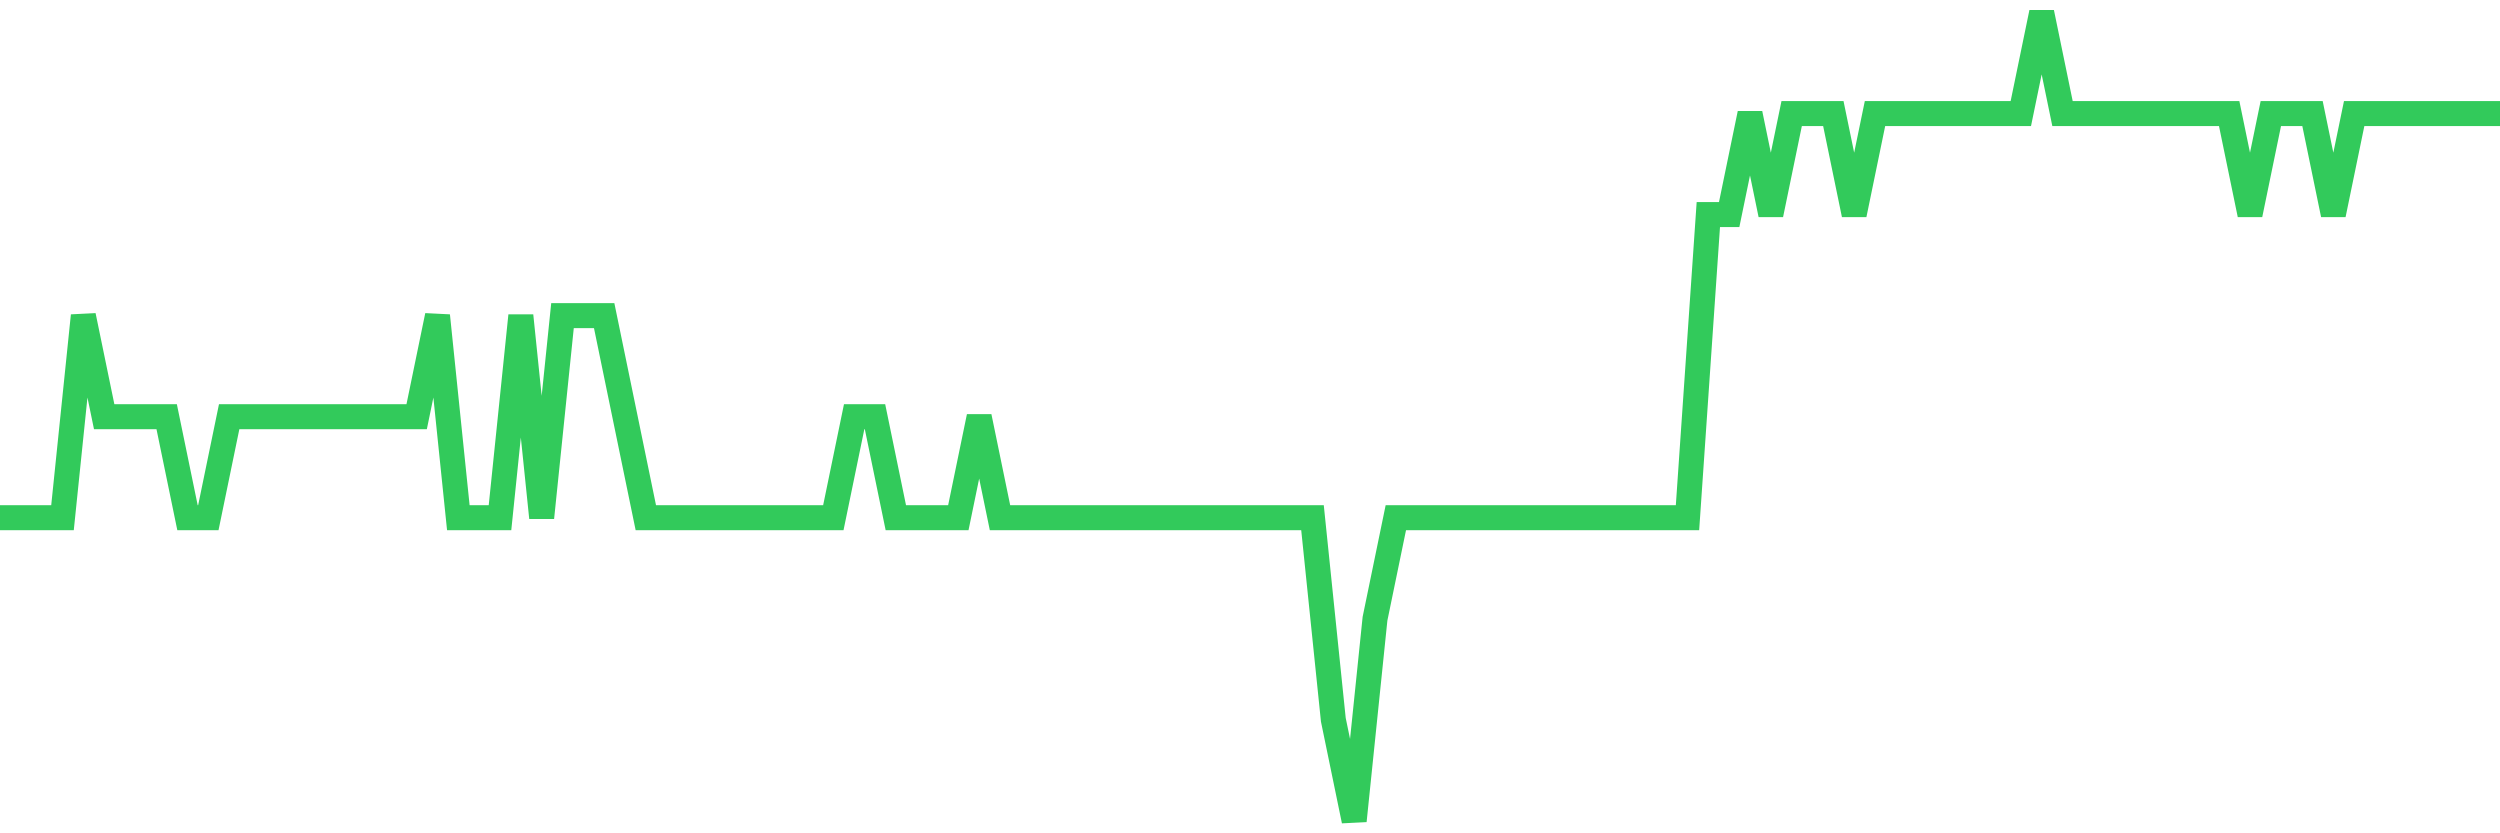 <svg
  xmlns="http://www.w3.org/2000/svg"
  xmlns:xlink="http://www.w3.org/1999/xlink"
  width="120"
  height="40"
  viewBox="0 0 120 40"
  preserveAspectRatio="none"
>
  <polyline
    points="0,24.85 1,24.85 2,24.85 3,24.85 4,15.15 5,20 6,20 7,20 8,20 9,24.85 10,24.85 11,20 12,20 13,20 14,20 15,20 16,20 17,20 18,20 19,20 20,20 21,15.15 22,24.85 23,24.85 24,24.85 25,15.15 26,24.85 27,15.15 28,15.15 29,15.15 30,20 31,24.85 32,24.85 33,24.85 34,24.85 35,24.85 36,24.85 37,24.85 38,24.85 39,24.85 40,24.85 41,20 42,20 43,24.85 44,24.85 45,24.85 46,24.85 47,20 48,24.85 49,24.85 50,24.85 51,24.85 52,24.85 53,24.85 54,24.85 55,24.85 56,24.85 57,24.85 58,24.85 59,24.85 60,24.85 61,24.85 62,24.85 63,24.85 64,34.55 65,39.4 66,29.7 67,24.85 68,24.85 69,24.85 70,24.85 71,24.85 72,24.85 73,24.85 74,24.85 75,24.85 76,24.85 77,24.85 78,24.85 79,24.85 80,24.85 81,24.85 82,10.3 83,10.3 84,5.45 85,10.3 86,5.45 87,5.45 88,5.45 89,10.3 90,5.45 91,5.45 92,5.45 93,5.45 94,5.45 95,5.45 96,5.45 97,5.45 98,0.6 99,5.45 100,5.45 101,5.45 102,5.45 103,5.45 104,5.45 105,5.45 106,5.45 107,5.45 108,10.3 109,5.45 110,5.45 111,5.45 112,10.3 113,5.45 114,5.45 115,5.45 116,5.45 117,5.45 118,5.45 119,5.45 120,5.45"
    fill="none"
    stroke="#32ca5b"
    stroke-width="1.2"
  >
  </polyline>
</svg>